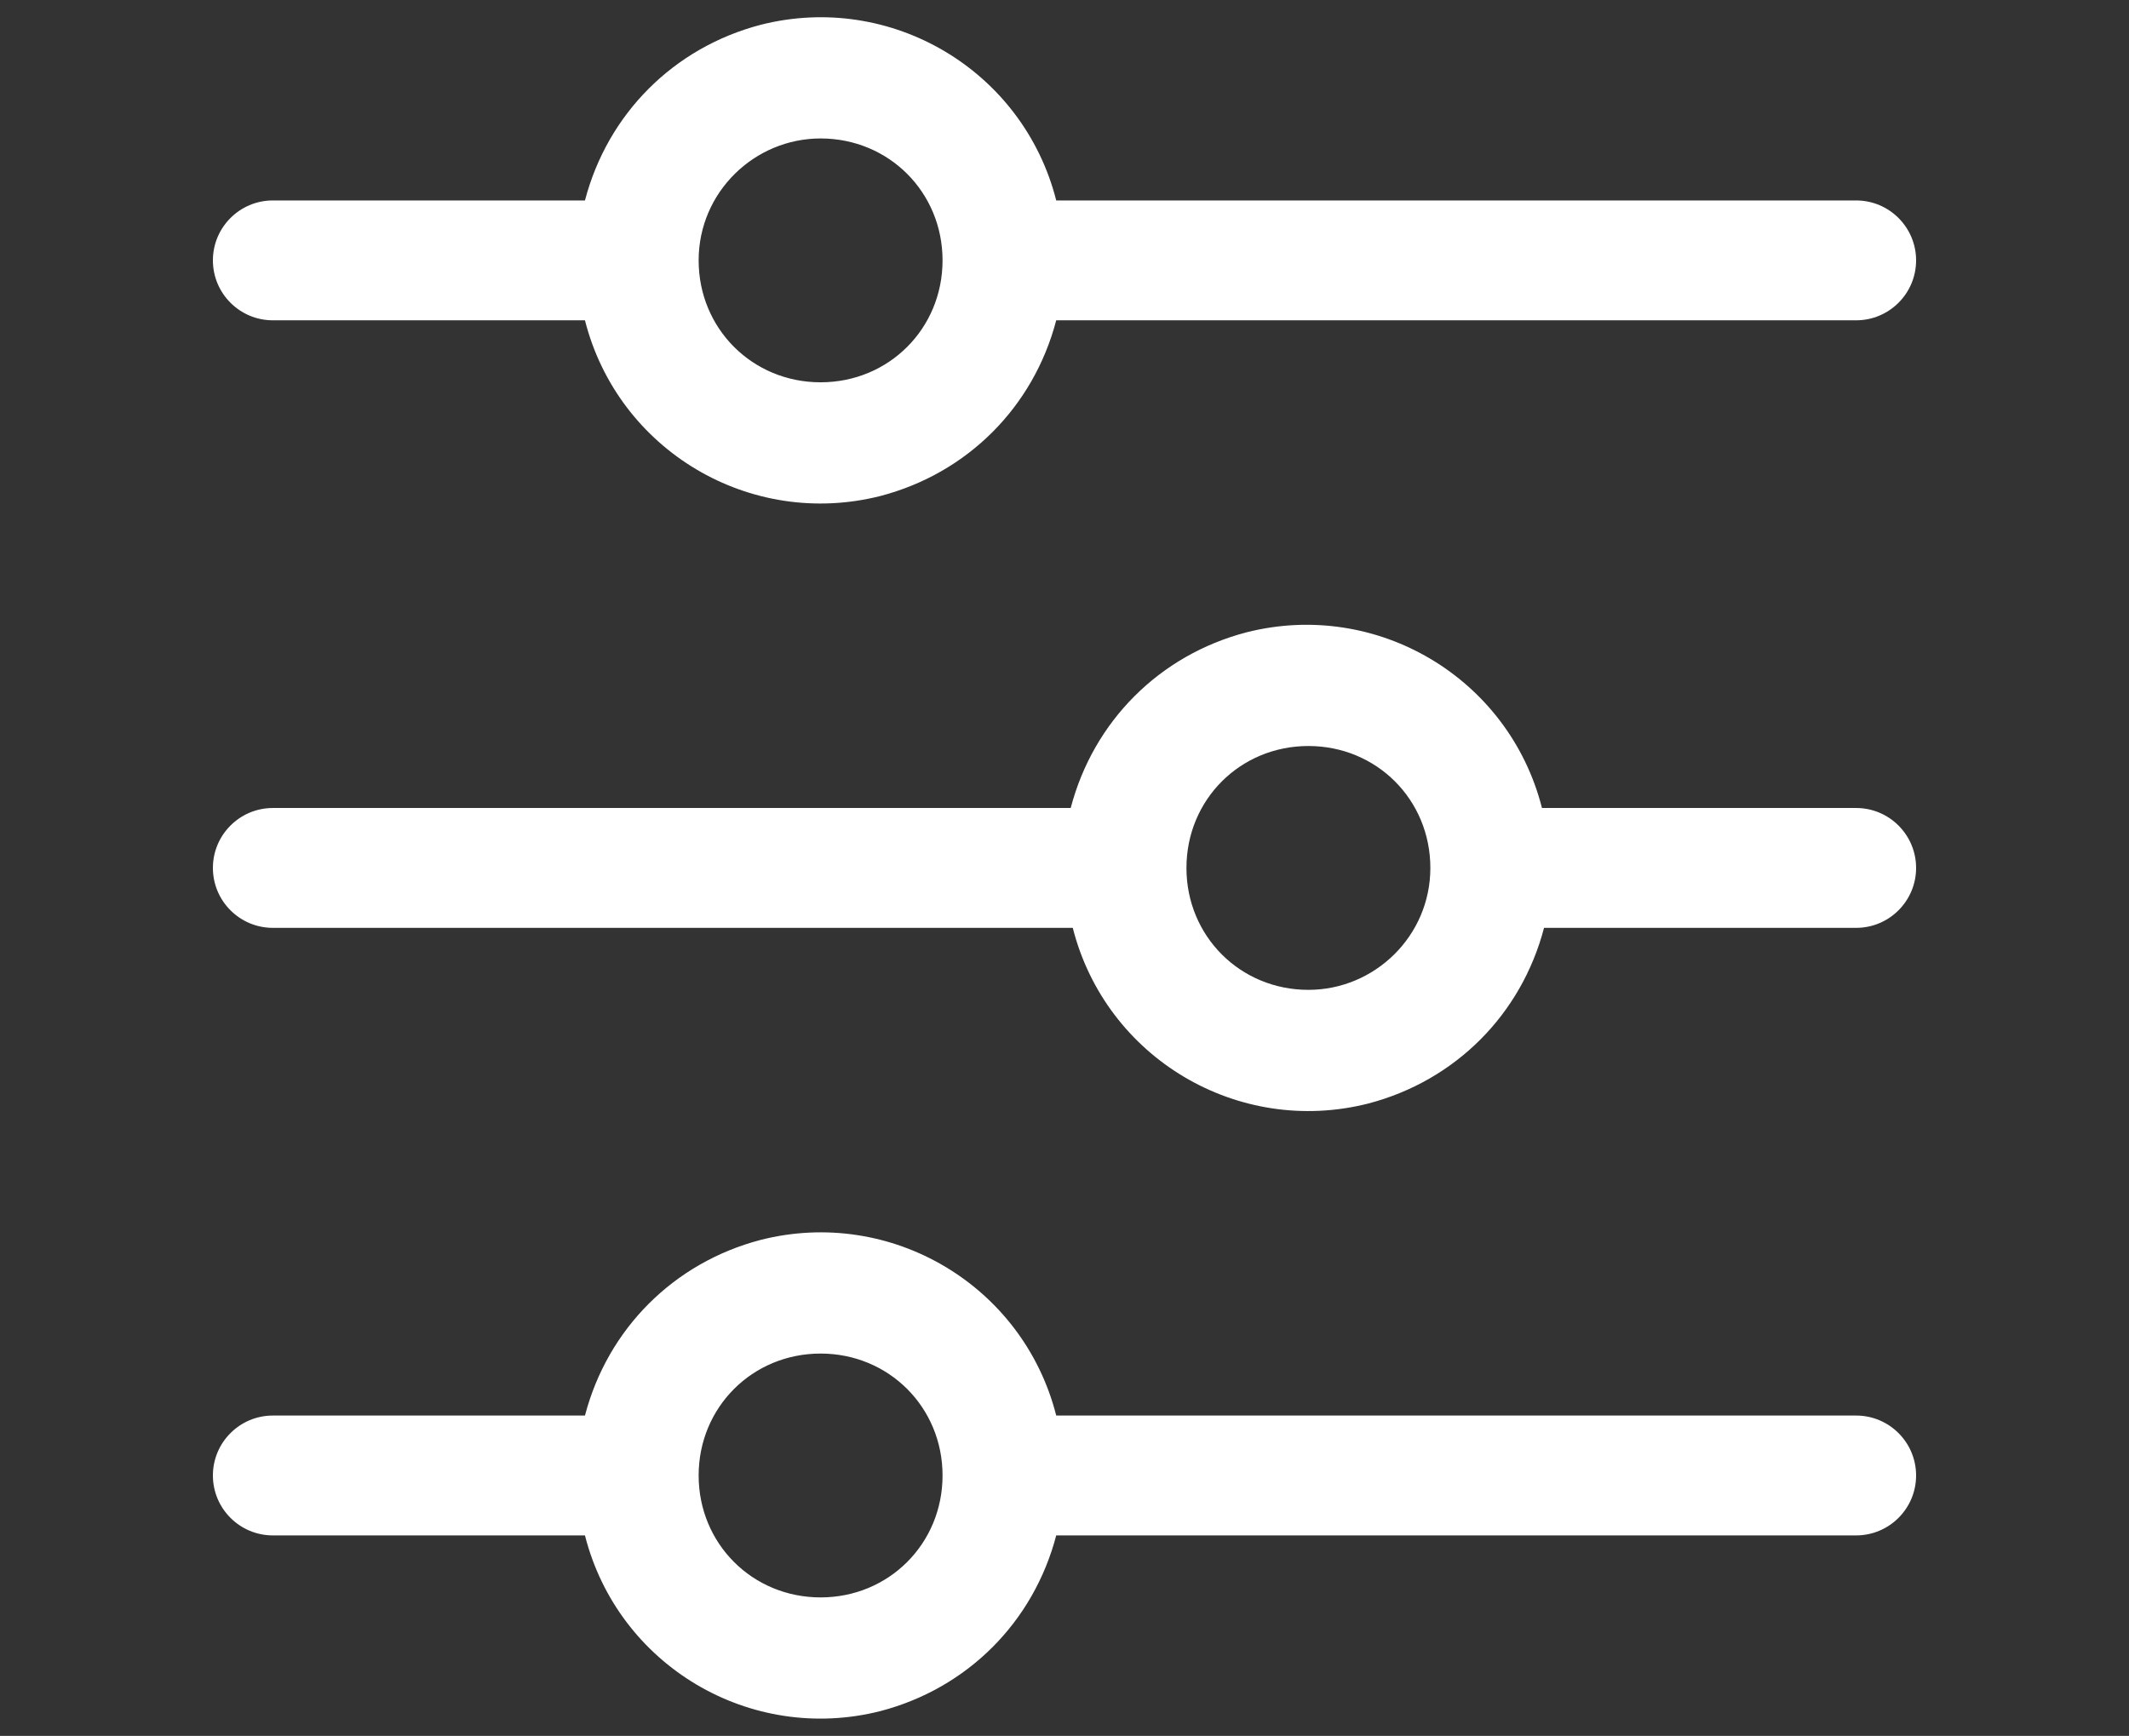 <!-- Generator: Adobe Illustrator 25.1.0, SVG Export Plug-In . SVG Version: 6.00 Build 0) -->
<svg version="1.1" id="Camada_1" xmlns="http://www.w3.org/2000/svg" xmlns:xlink="http://www.w3.org/1999/xlink" x="0px" y="0px" viewBox="0 0 103 84" style="enable-background:new 0 0 103 84;" xml:space="preserve">
	<rect x="0" y="0" width="103" height="84" fill="#333333" stroke="none"/>
	<style type="text/css">
		.st0{fill:#FFFFFF;}
	</style>
	<path id="Caminho_6992" class="st0" d="M89.8,68.5H51.1c-1.6-6.3-8-10.1-14.3-8.5c-4.2,1.1-7.4,4.3-8.5,8.5H13.2
	c-1.6,0-2.9,1.3-2.9,2.9s1.3,2.9,2.9,2.9h15.1c1.6,6.3,8,10.1,14.3,8.5c4.2-1.1,7.4-4.3,8.5-8.5h38.7c1.6,0,2.9-1.3,2.9-2.9
	S91.4,68.5,89.8,68.5z M39.7,77.3c-3.3,0-5.9-2.6-5.9-5.9c0-3.3,2.6-5.9,5.9-5.9s5.9,2.6,5.9,5.9C45.6,74.7,43,77.3,39.7,77.3z
	 M89.8,39.1H74.6c-1.6-6.3-8-10.1-14.3-8.5c-4.2,1.1-7.4,4.3-8.5,8.5H13.2c-1.6,0-2.9,1.3-2.9,2.9c0,1.6,1.3,2.9,2.9,2.9h38.7
	c1.6,6.3,8,10.1,14.3,8.5c4.2-1.1,7.4-4.3,8.5-8.5h15.1c1.6,0,2.9-1.3,2.9-2.9C92.7,40.4,91.4,39.1,89.8,39.1z M63.3,47.9
	c-3.3,0-5.9-2.6-5.9-5.9s2.6-5.9,5.9-5.9c3.3,0,5.9,2.6,5.9,5.9C69.2,45.3,66.5,47.9,63.3,47.9z M13.2,15.5h15.1
	c1.6,6.3,8,10.1,14.3,8.5c4.2-1.1,7.4-4.3,8.5-8.5h38.7c1.6,0,2.9-1.3,2.9-2.9s-1.3-2.9-2.9-2.9H51.1c-1.6-6.3-8-10.1-14.3-8.5
	c-4.2,1.1-7.4,4.3-8.5,8.5H13.2c-1.6,0-2.9,1.3-2.9,2.9S11.6,15.5,13.2,15.5z M39.7,6.7c3.3,0,5.9,2.6,5.9,5.9s-2.6,5.9-5.9,5.9
	s-5.9-2.6-5.9-5.9C33.8,9.3,36.5,6.7,39.7,6.7z" />
</svg>
